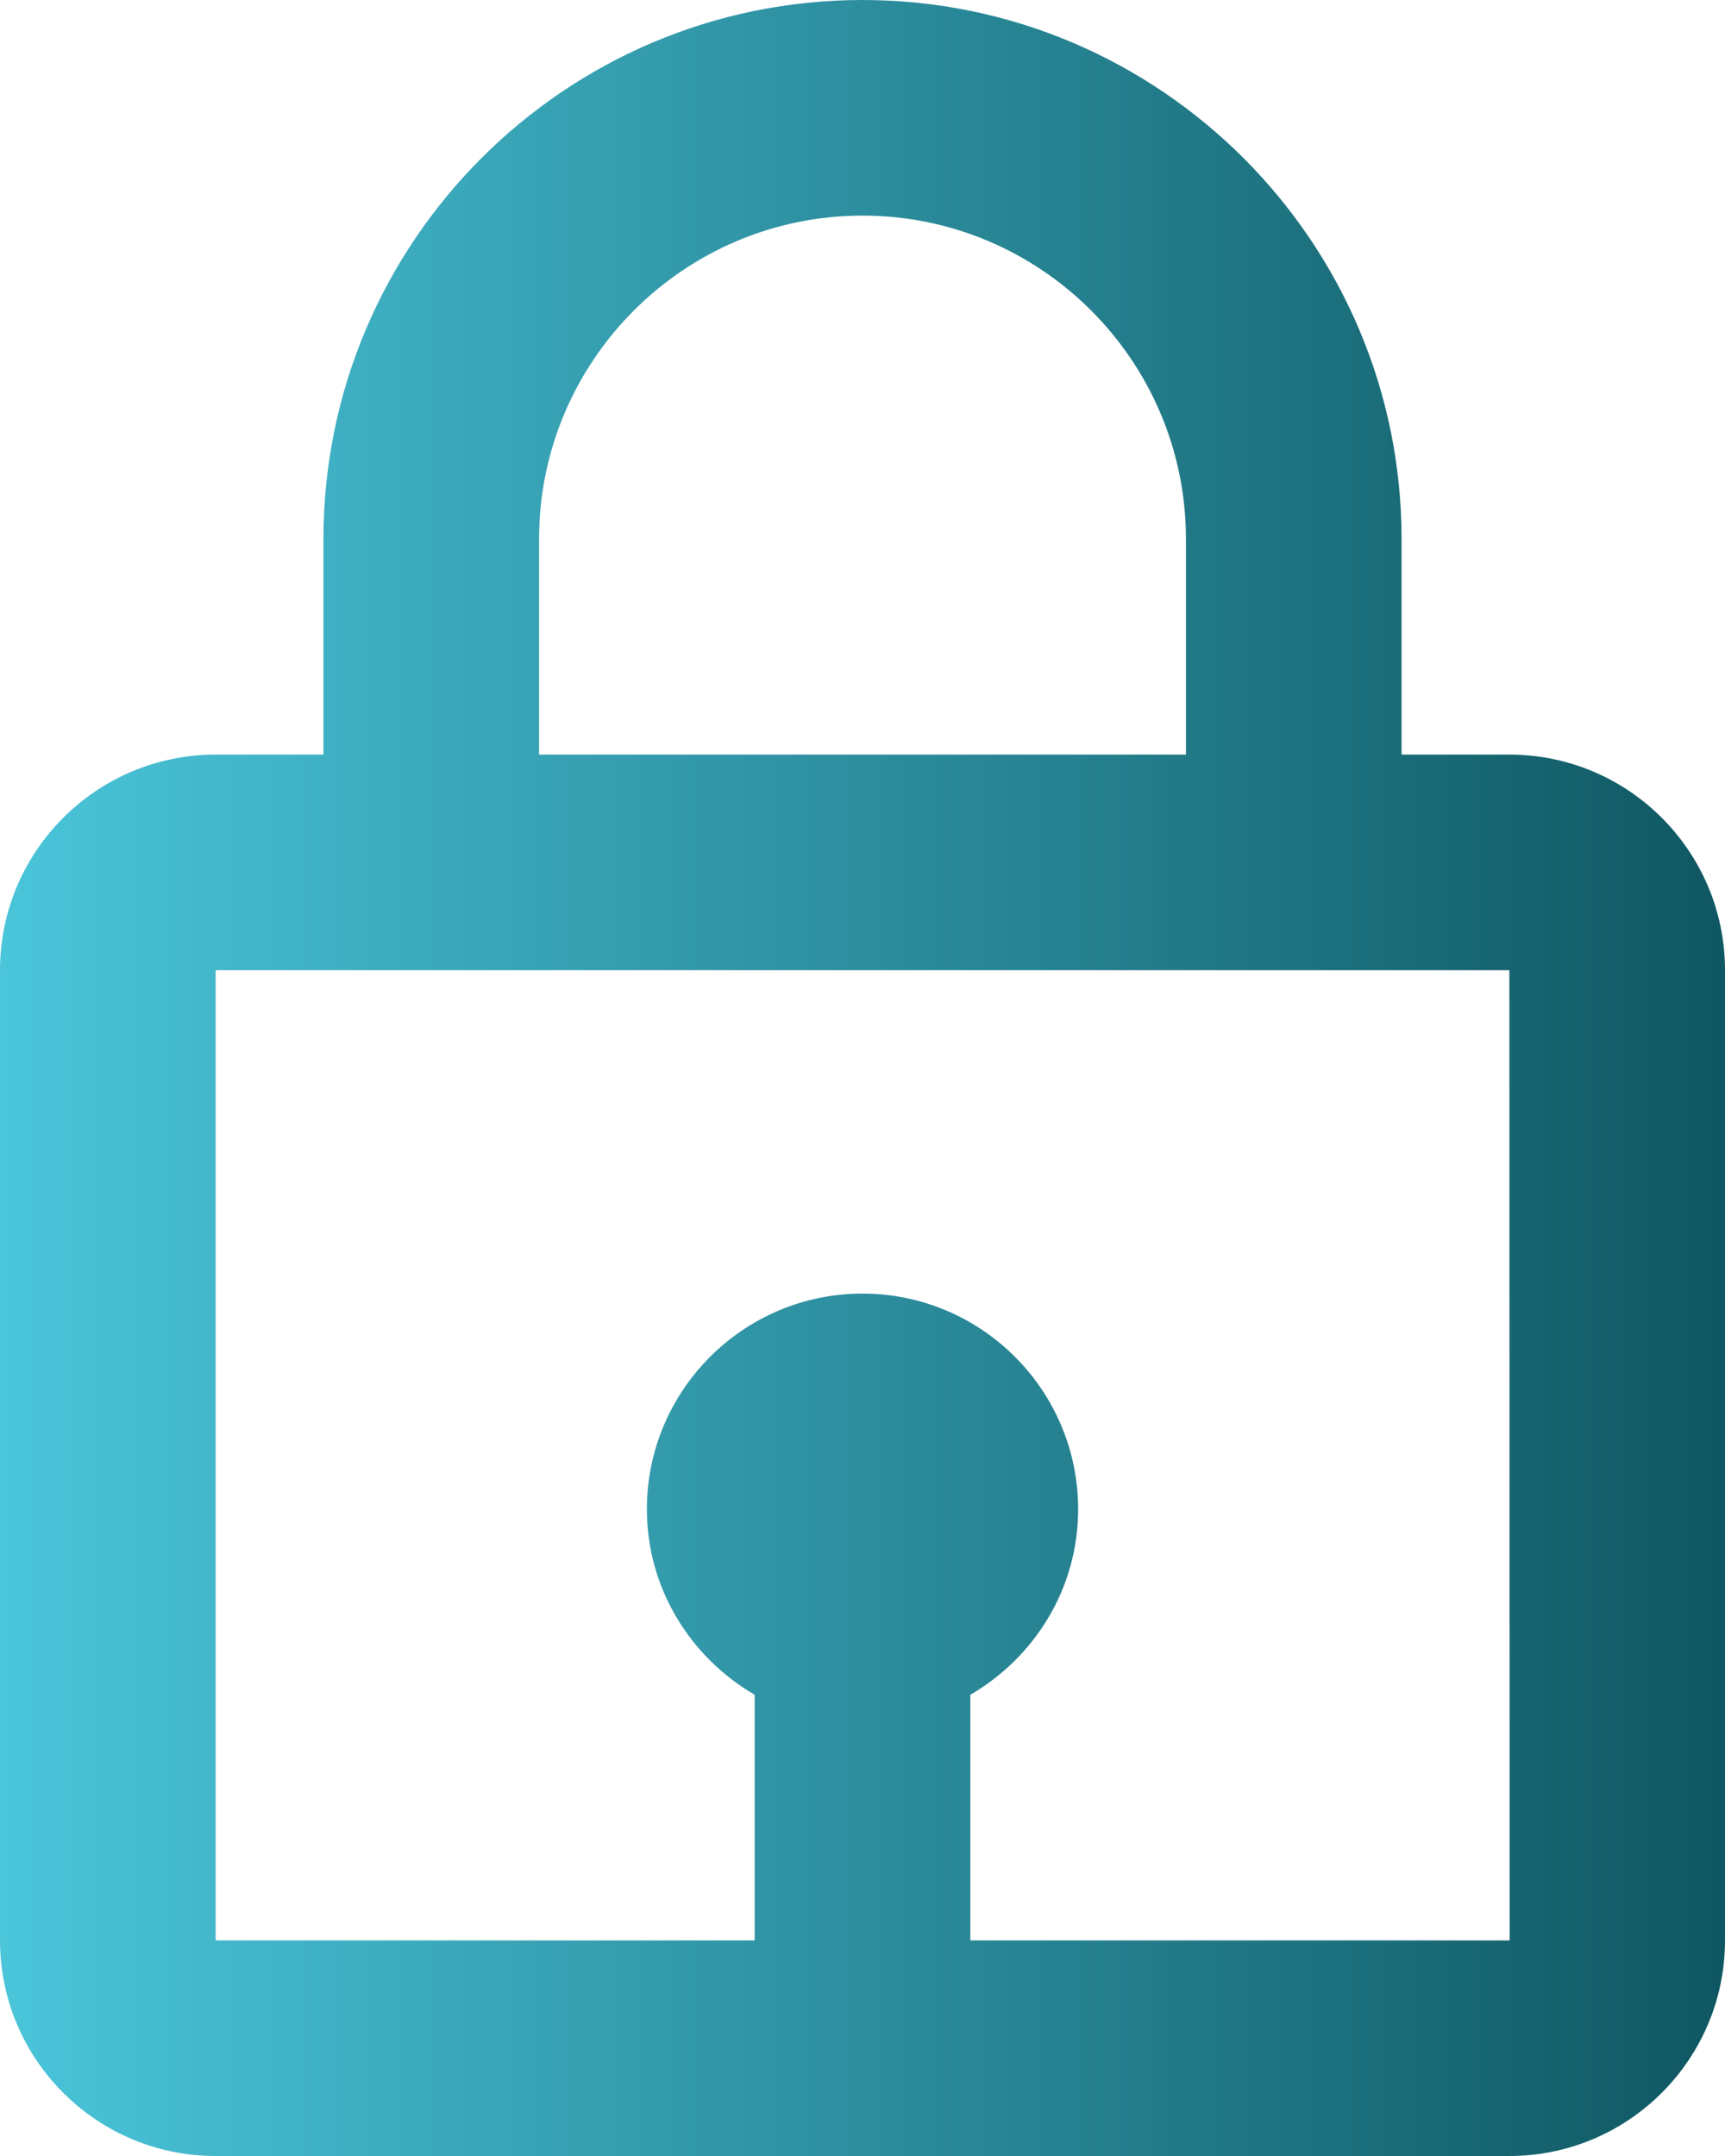 <svg xmlns="http://www.w3.org/2000/svg" width="20" height="25" viewBox="0 0 20 25" fill="none"><path d="M10 0C6.554 0 3.75 2.804 3.75 6.25V8.75H2.5C1.121 8.75 0 9.871 0 11.25V22.5C0 23.879 1.121 25 2.5 25H17.5C18.879 25 20 23.879 20 22.5V11.25C20 9.871 18.879 8.75 17.5 8.75H16.25V6.25C16.25 2.804 13.446 0 10 0ZM6.25 6.25C6.25 4.183 7.933 2.5 10 2.5C12.068 2.5 13.75 4.183 13.75 6.25V8.75H6.25V6.25ZM17.503 22.5H11.25V19.652C11.994 19.219 12.5 18.421 12.5 17.5C12.5 16.121 11.379 15 10 15C8.621 15 7.5 16.121 7.5 17.5C7.5 18.42 8.006 19.219 8.75 19.652V22.5H2.5V11.25H17.5L17.503 22.5Z" fill="url(#paint0_linear_497_34)"></path><defs><linearGradient id="paint0_linear_497_34" x1="-0.007" y1="12.504" x2="19.992" y2="12.504" gradientUnits="userSpaceOnUse"><stop stop-color="#4AC5DA"></stop><stop offset="1" stop-color="#0F5762"></stop></linearGradient></defs></svg>
